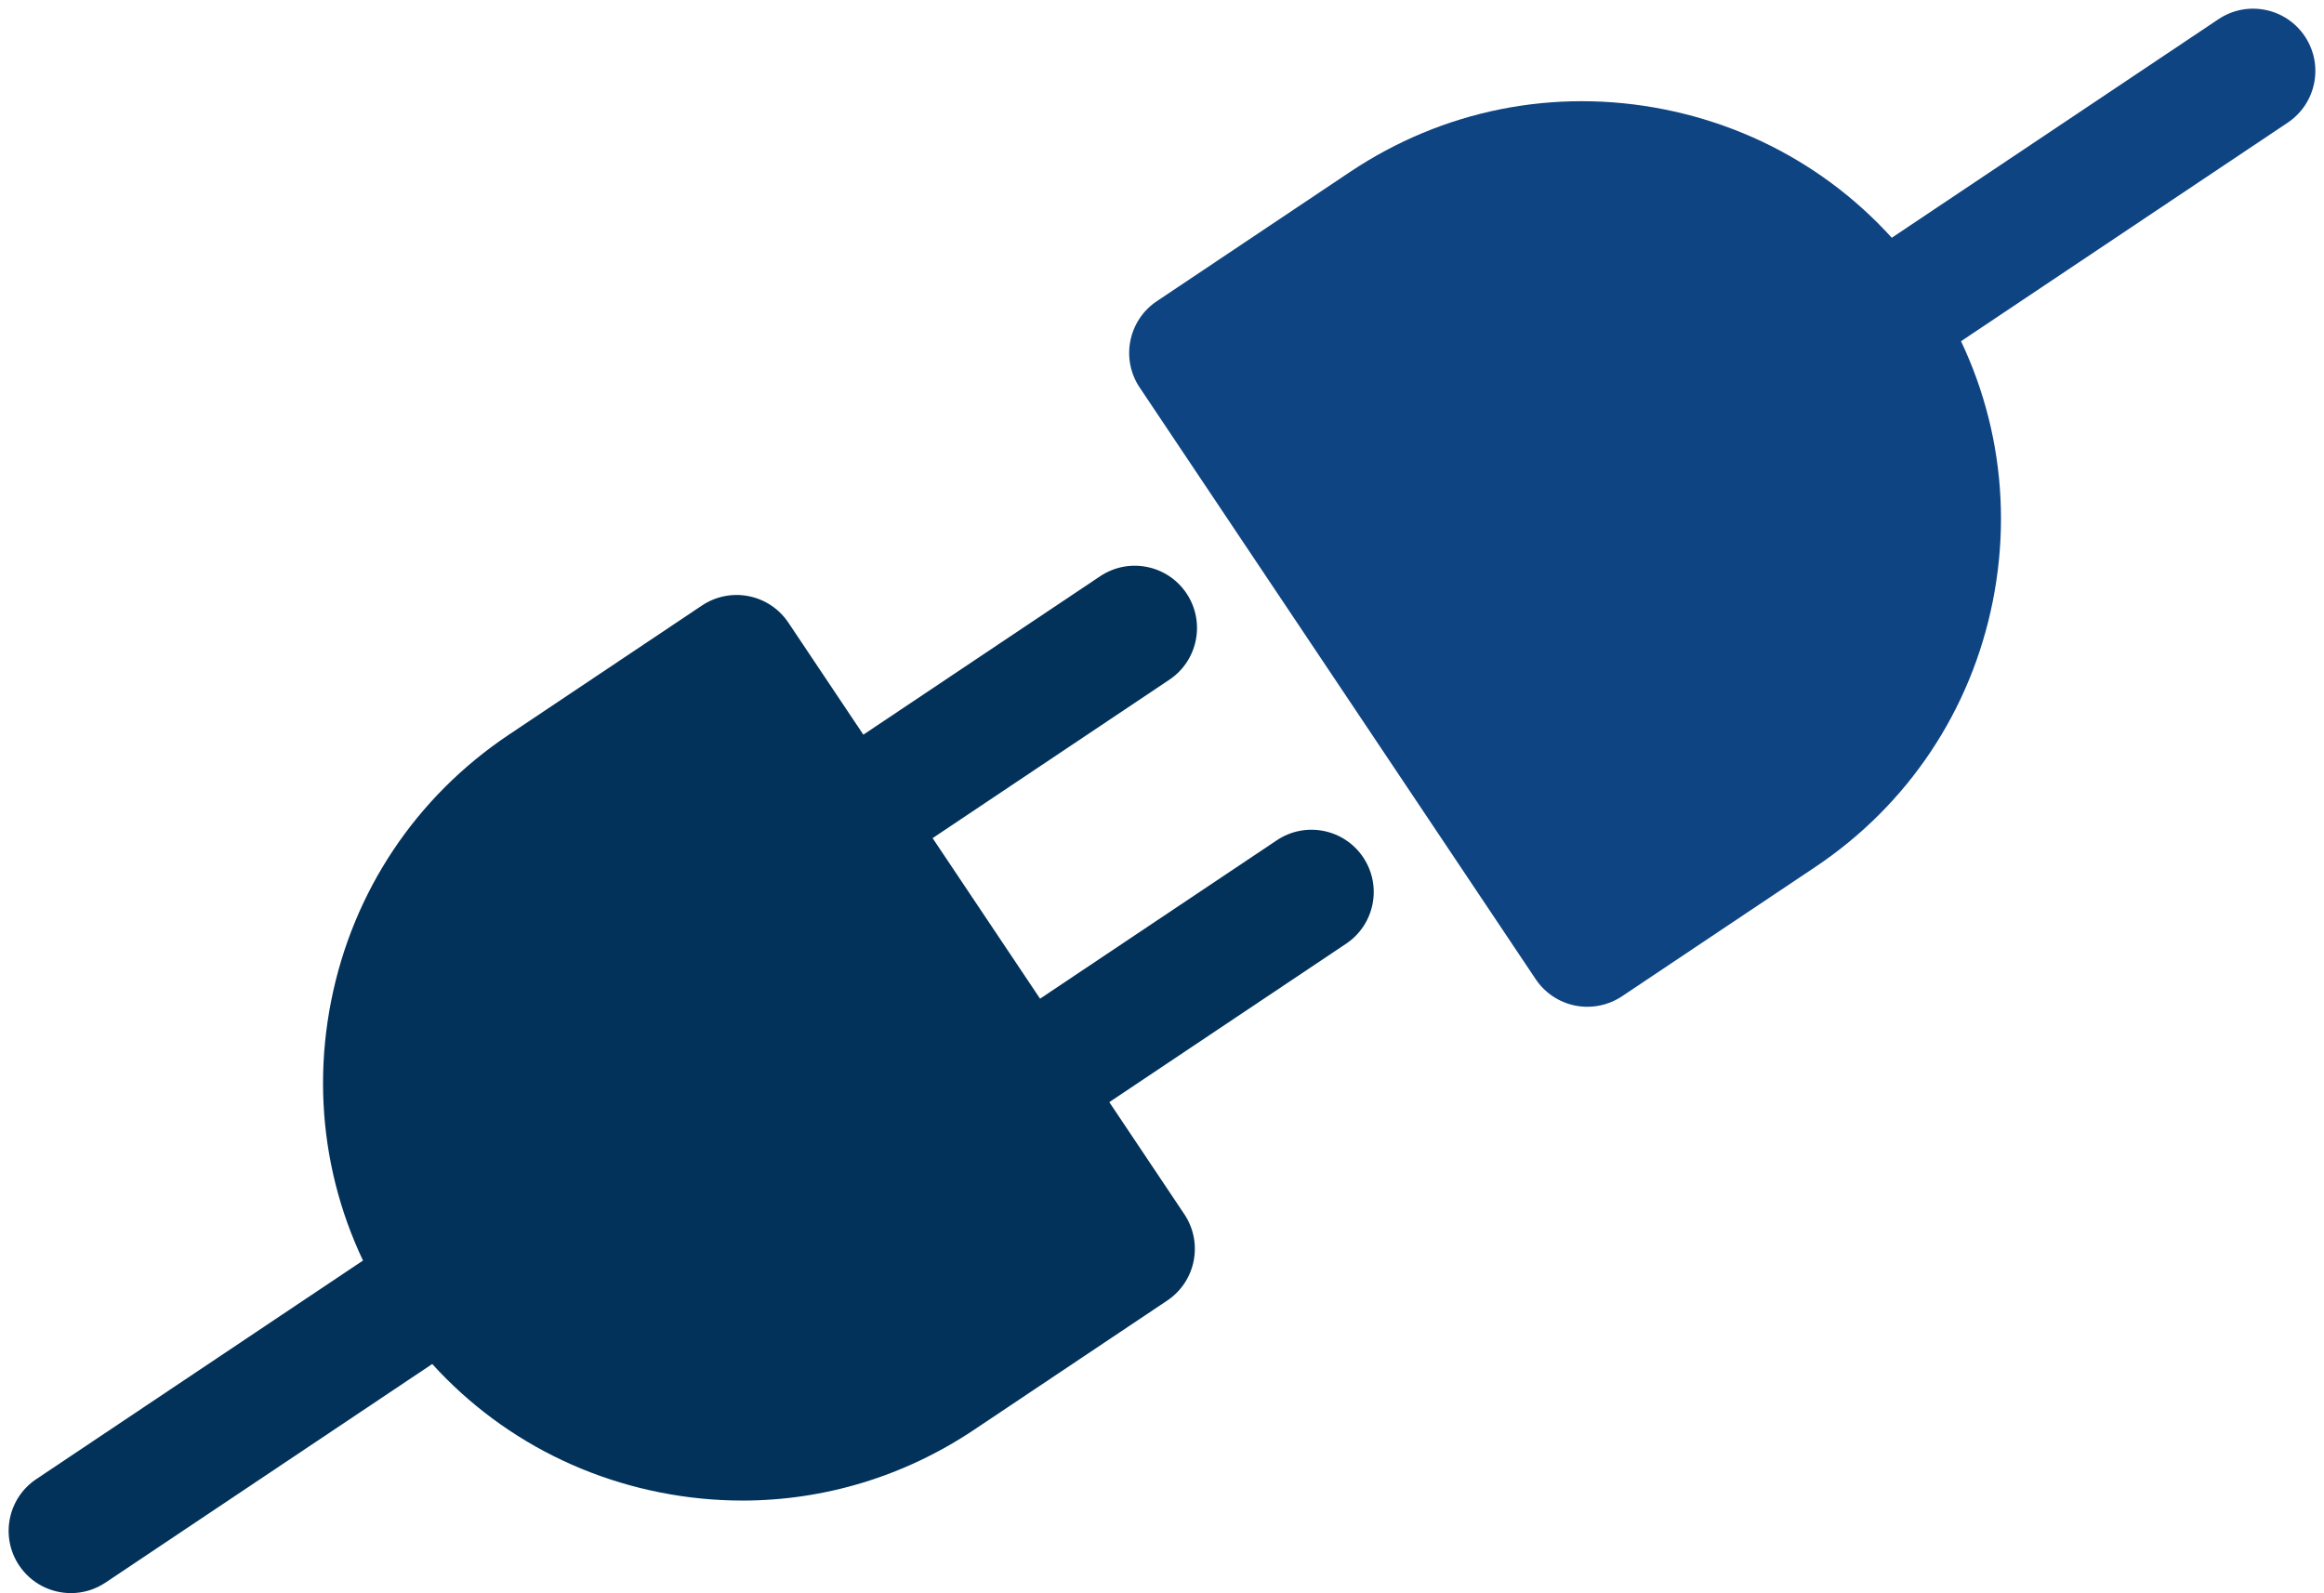 <?xml version="1.0" encoding="UTF-8" standalone="no"?><svg xmlns="http://www.w3.org/2000/svg" xmlns:xlink="http://www.w3.org/1999/xlink" fill="#000000" height="895.7" preserveAspectRatio="xMidYMid meet" version="1" viewBox="351.8 554.7 1306.4 895.7" width="1306.4" zoomAndPan="magnify"><g fill="#02325a"><g id="change1_1"><path d="M769.07,1398.39c-15.35,0-30.81-1.51-46.2-4.56-61.6-12.21-114.77-47.68-149.69-99.87h0c-34.93-52.19-47.44-114.87-35.23-176.47,12.21-61.6,47.68-114.77,99.87-149.69l108.59-72.66c7.72-5.16,17.17-7.05,26.27-5.24,9.11,1.8,17.12,7.15,22.28,14.87l222.59,332.63c10.75,16.06,6.44,37.8-9.62,48.55l-108.59,72.66c-39.15,26.2-84.2,39.79-130.27,39.79Z"/></g><g id="change1_3"><path d="M852.27,1034.77c-11.29,0-22.37-5.45-29.12-15.54-10.75-16.06-6.44-37.8,9.62-48.55l137.45-91.98c16.07-10.75,37.8-6.44,48.55,9.62,10.75,16.06,6.44,37.8-9.62,48.55l-137.45,91.98c-5.98,4-12.74,5.92-19.43,5.92Z"/><path d="M951.61,1183.21c-11.29,0-22.37-5.45-29.12-15.54-10.75-16.06-6.44-37.8,9.62-48.55l137.45-91.98c16.07-10.75,37.8-6.44,48.55,9.62,10.75,16.06,6.44,37.8-9.62,48.55l-137.45,91.98c-5.98,4-12.74,5.92-19.43,5.92Z"/></g><g id="change1_2"><path d="M391.69,1450.43c-11.29,0-22.37-5.45-29.12-15.54-10.75-16.06-6.44-37.8,9.62-48.55l210.61-140.93c16.07-10.75,37.8-6.44,48.55,9.62,10.75,16.06,6.44,37.8-9.62,48.55l-210.61,140.93c-5.98,4-12.74,5.92-19.43,5.92Z"/></g></g><g fill="#0f4483" id="change2_1"><path d="M1244.13,1120.77c-2.27,0-4.55-.22-6.8-.67-9.11-1.8-17.12-7.15-22.28-14.87l-222.59-332.63c-10.75-16.06-6.44-37.8,9.62-48.55l108.59-72.66c52.2-34.93,114.87-47.44,176.47-35.23,61.6,12.21,114.77,47.68,149.69,99.87h0c34.93,52.19,47.44,114.87,35.23,176.47-12.21,61.6-47.68,114.77-99.87,149.69l-108.59,72.66c-5.8,3.88-12.59,5.91-19.46,5.91Z"/><path d="M1407.77,770.51c-11.29,0-22.37-5.45-29.12-15.54-10.75-16.06-6.44-37.8,9.62-48.55l210.61-140.93c16.06-10.75,37.8-6.44,48.55,9.62,10.75,16.06,6.44,37.8-9.62,48.55l-210.61,140.93c-5.98,4-12.74,5.92-19.43,5.92Z"/></g></svg>